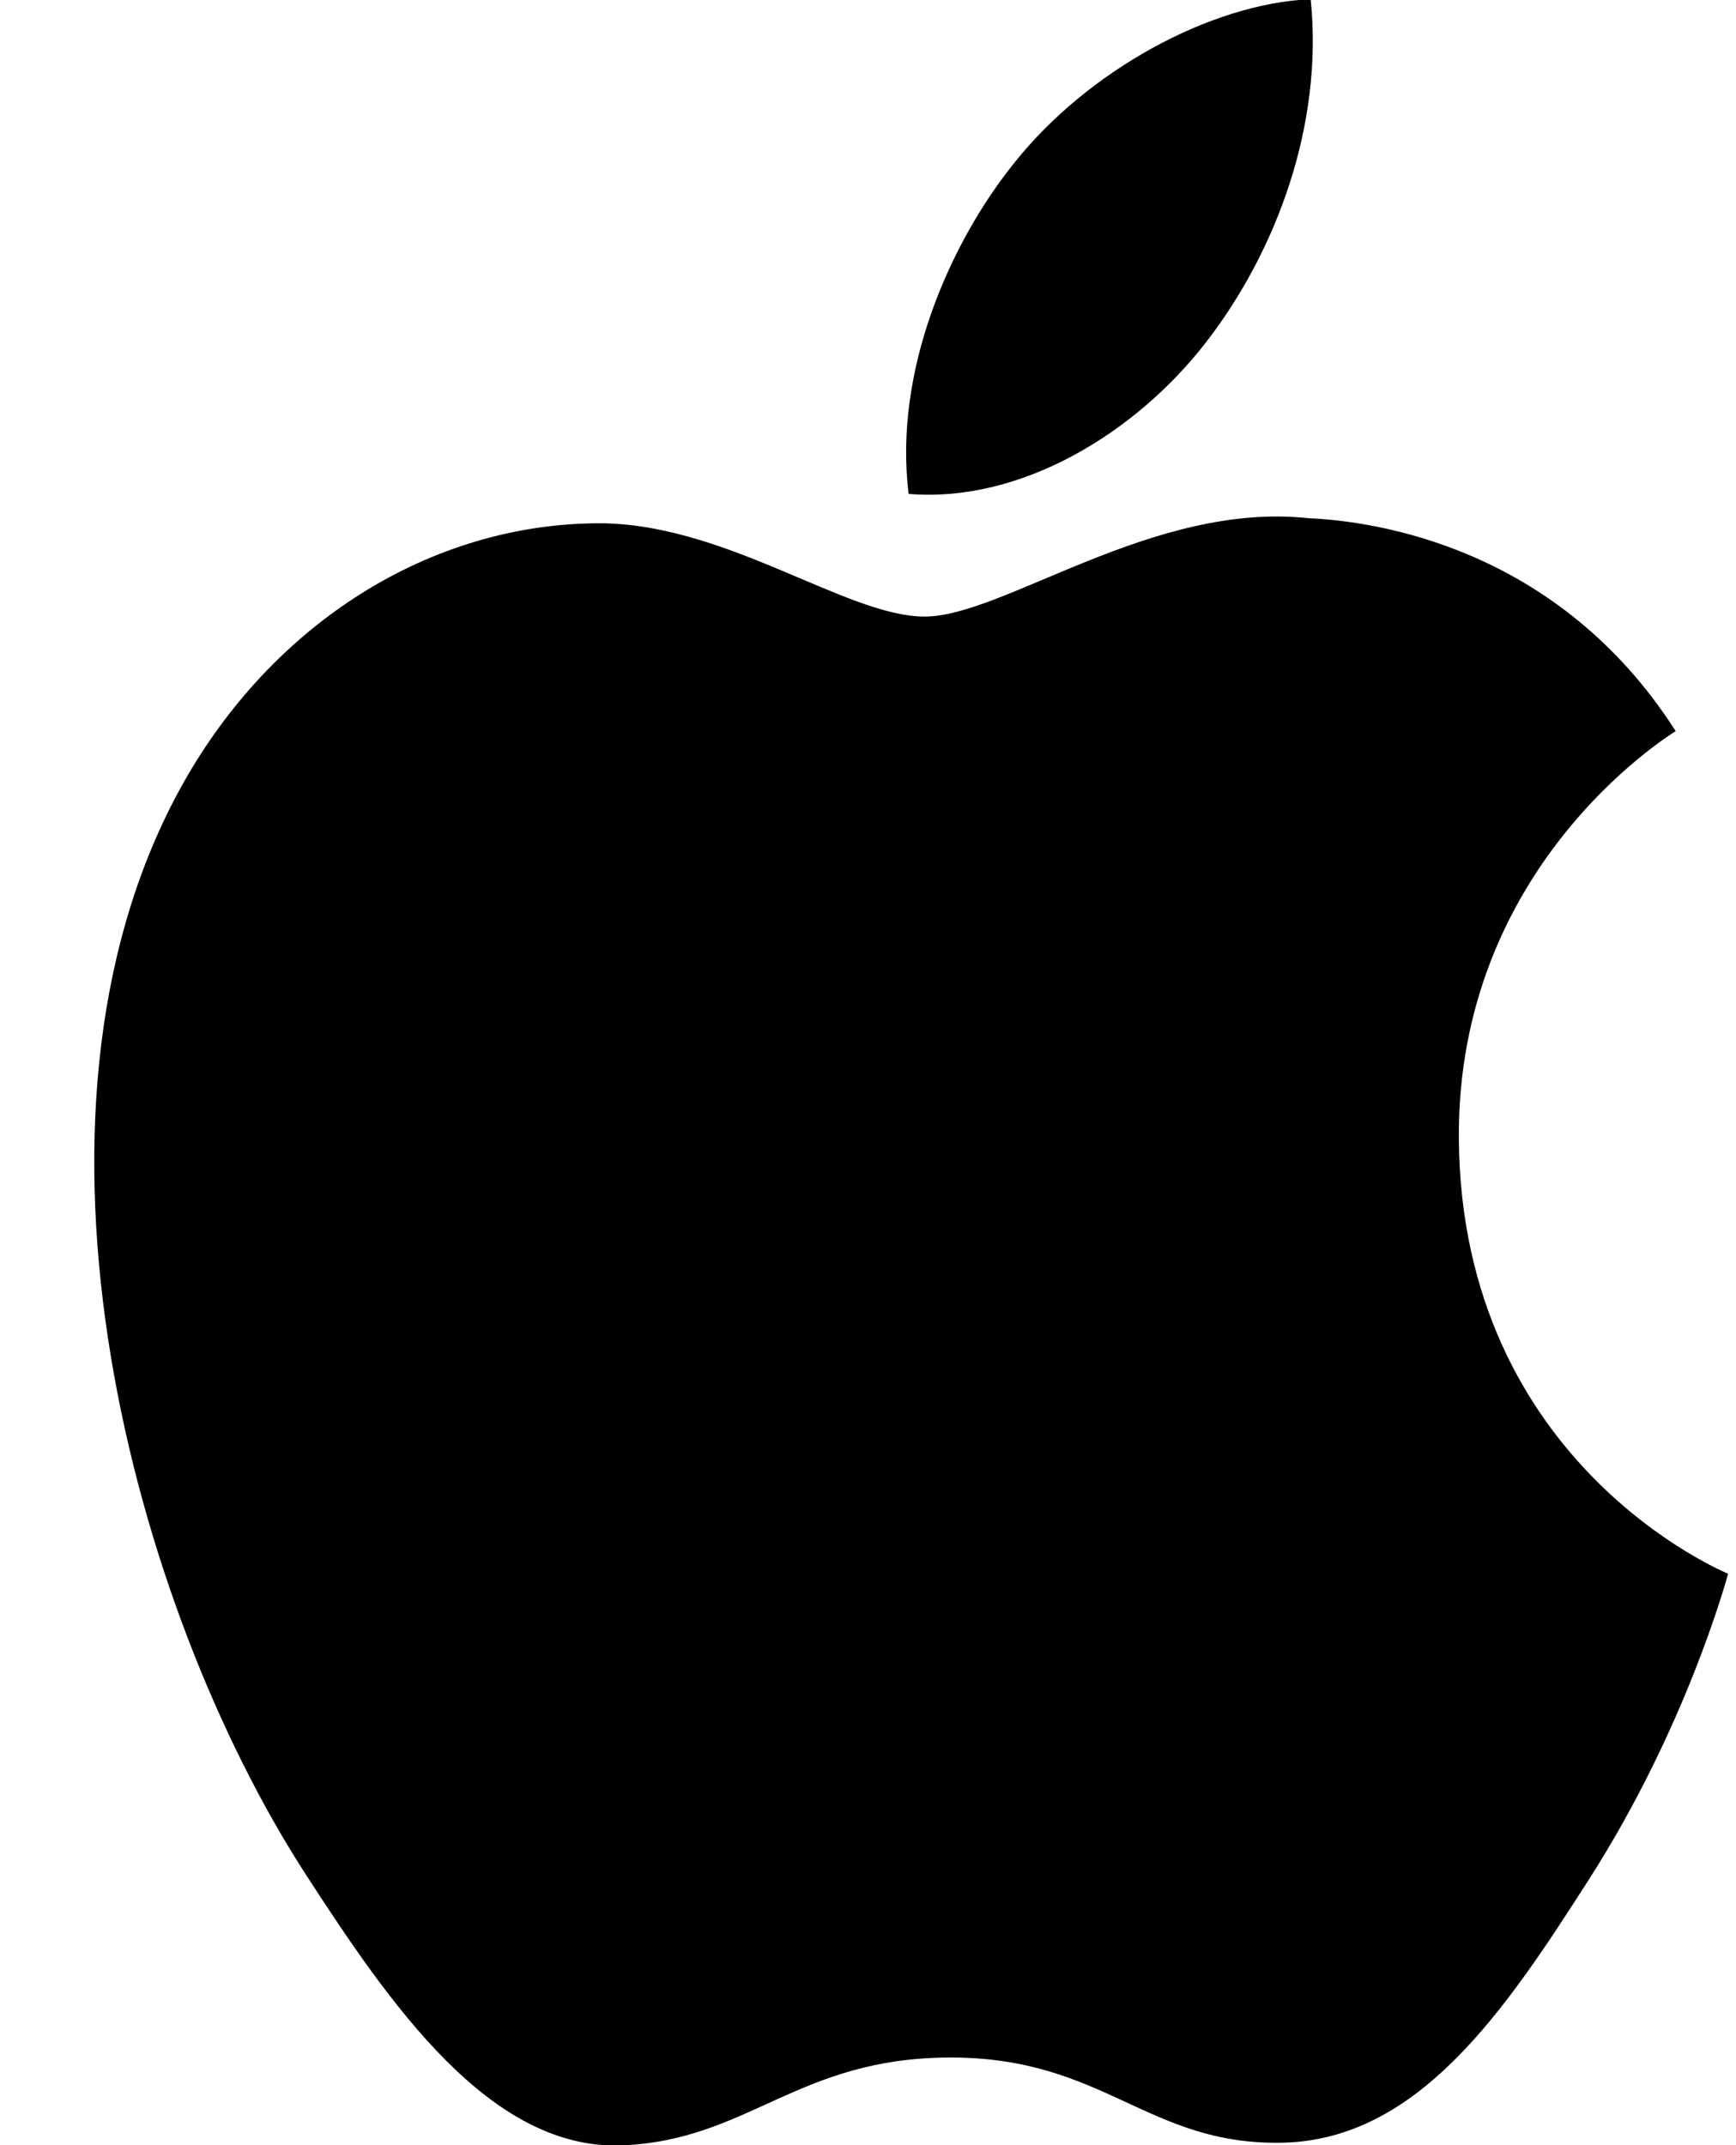 <svg width="17" height="21" viewBox="0 0 17 21" fill="none" xmlns="http://www.w3.org/2000/svg">
<path d="M14.286 11.155C14.313 14.334 16.894 15.393 16.923 15.406C16.901 15.481 16.51 16.914 15.563 18.394C14.744 19.674 13.894 20.95 12.555 20.976C11.239 21.002 10.816 20.142 9.312 20.142C7.808 20.142 7.338 20.95 6.093 21.002C4.8 21.054 3.816 19.618 2.99 18.343C1.303 15.734 0.013 10.971 1.745 7.756C2.605 6.16 4.142 5.149 5.811 5.123C7.08 5.097 8.278 6.036 9.054 6.036C9.829 6.036 11.285 4.907 12.815 5.073C13.456 5.101 15.254 5.349 16.409 7.157C16.316 7.219 14.263 8.496 14.286 11.155M11.813 3.347C12.499 2.459 12.961 1.222 12.835 -0.008C11.846 0.035 10.65 0.697 9.94 1.585C9.304 2.371 8.748 3.629 8.898 4.835C10 4.926 11.127 4.236 11.813 3.347" fill="black"/>
</svg>
